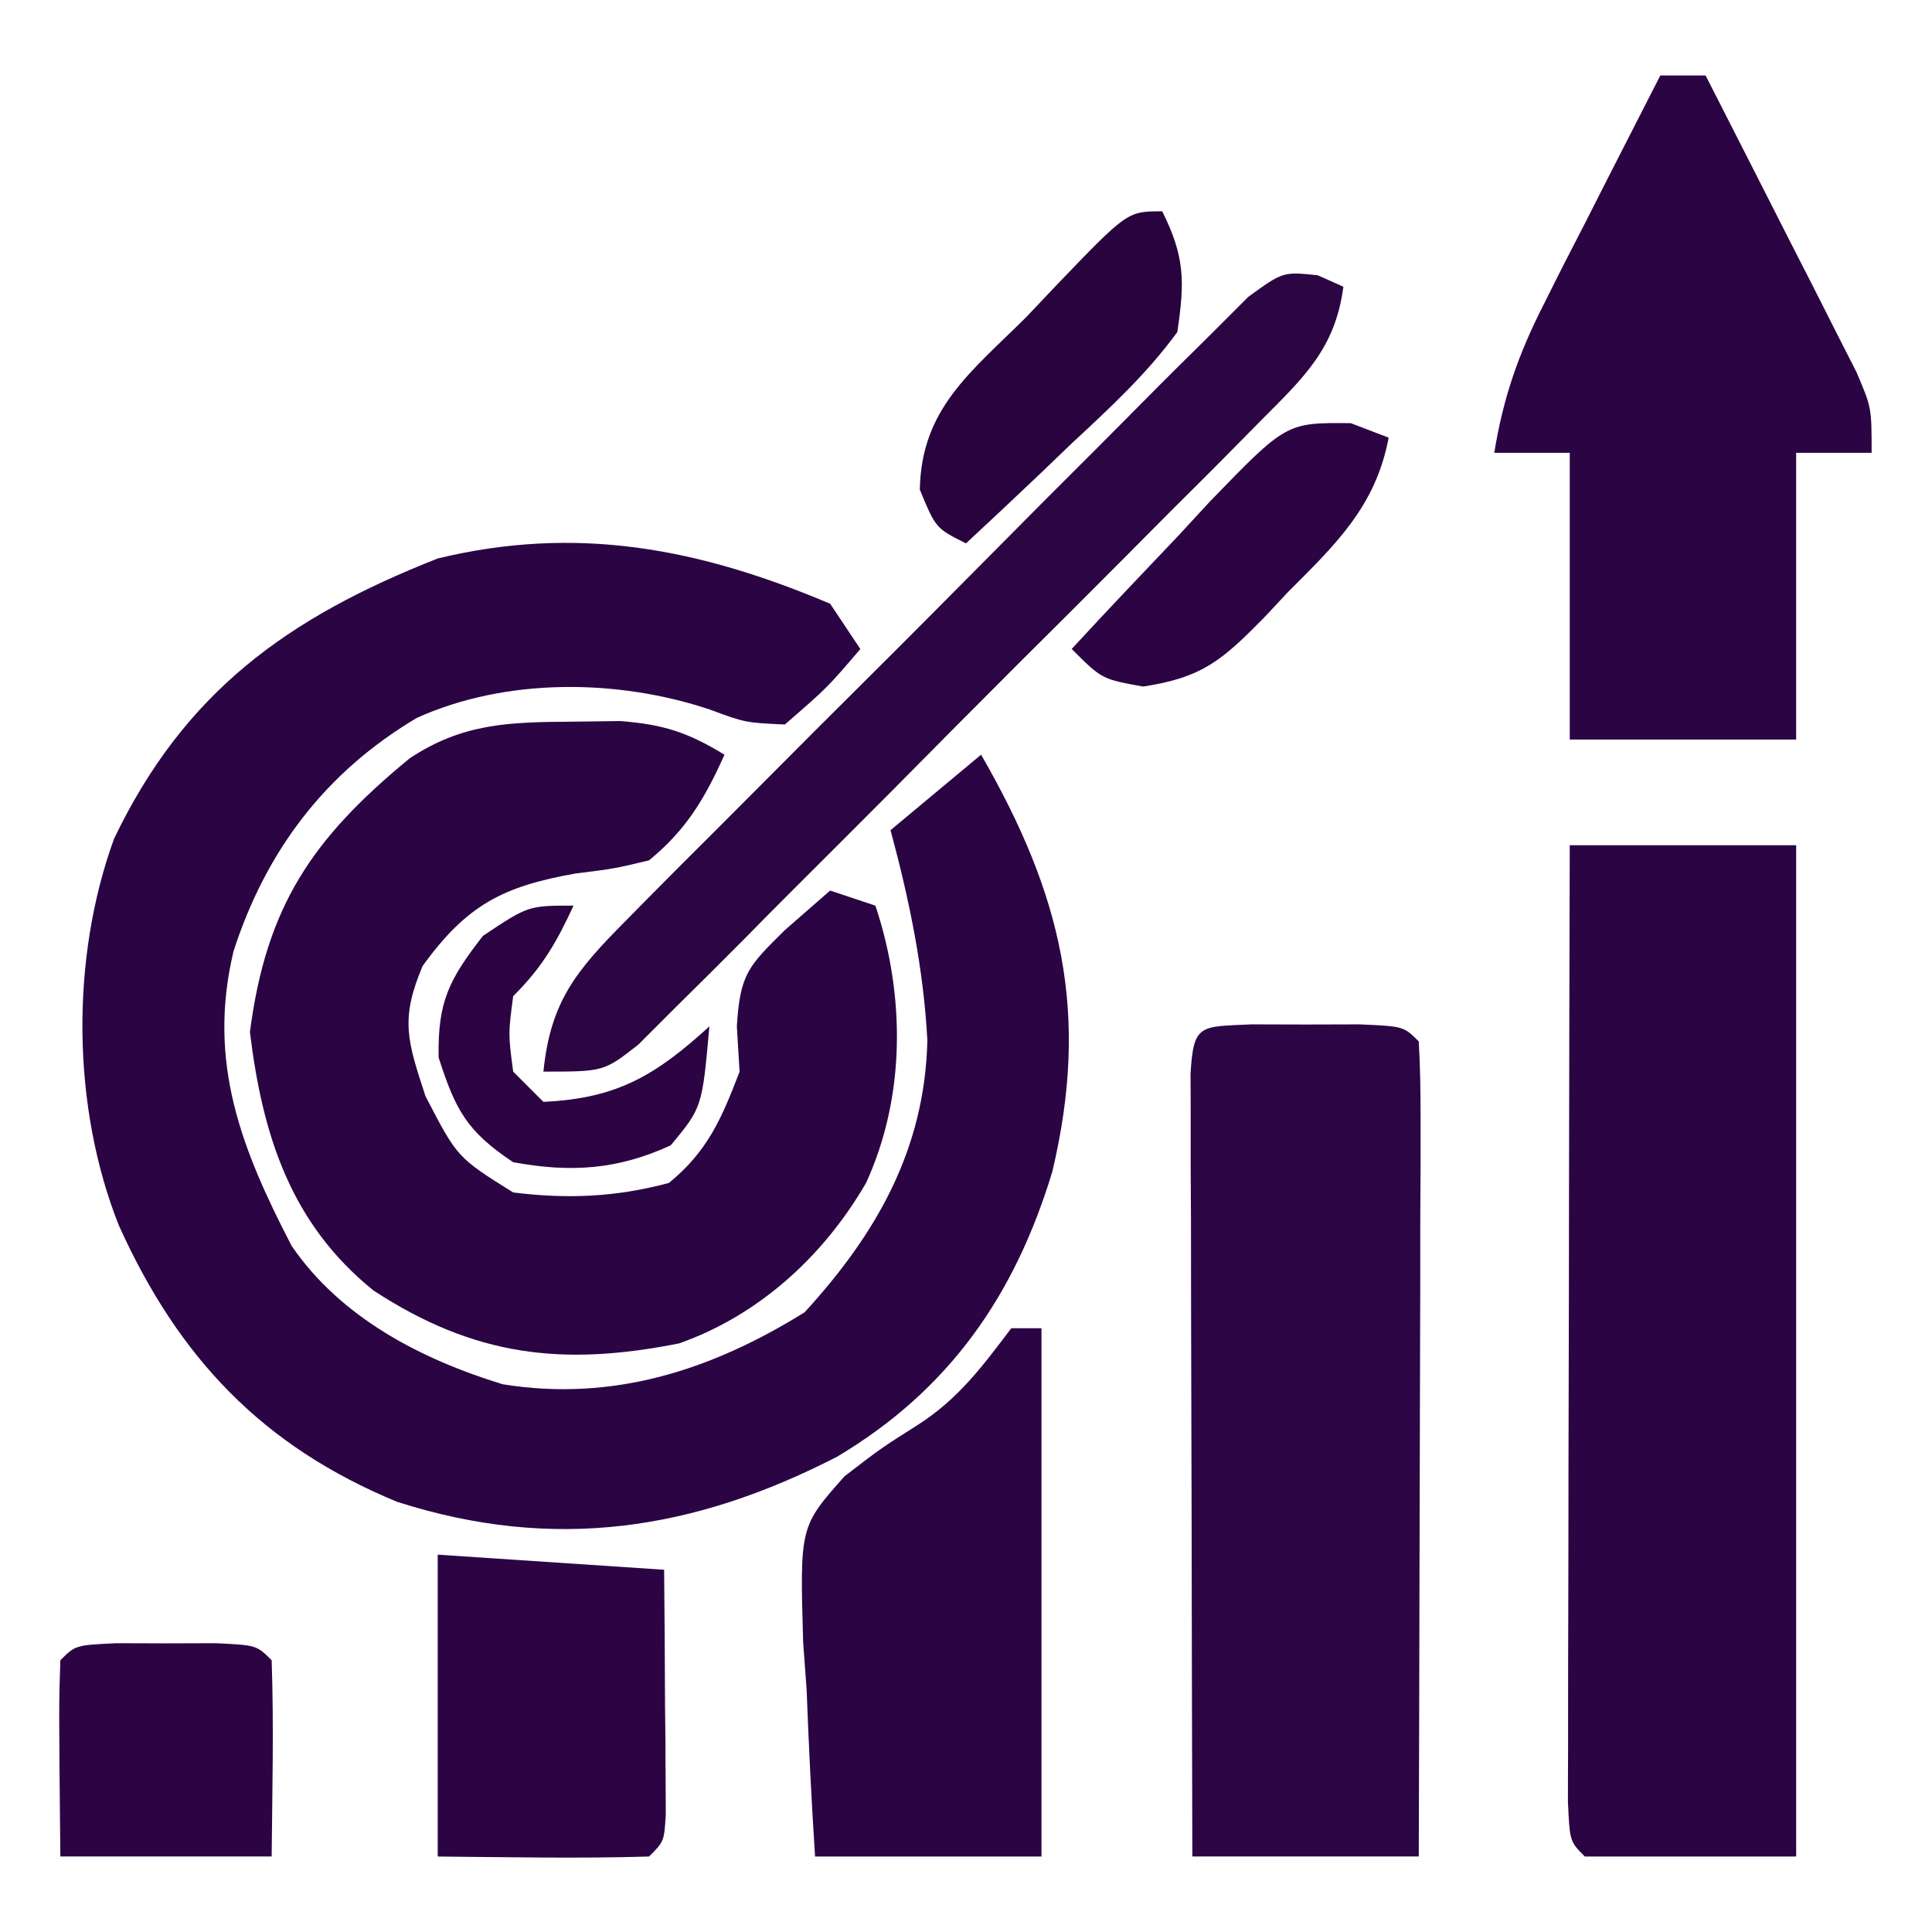 <svg xmlns="http://www.w3.org/2000/svg" width="128" height="128"><path d="M0 0 C0.66 0.99 1.32 1.98 2 3 C-0.19 5.56 -0.19 5.56 -3 8 C-5.62 7.88 -5.62 7.88 -8 7 C-14.09 4.97 -21.46 4.89 -27.38 7.56 C-33.43 11.15 -37.38 16.36 -39.53 23.03 C-41.28 30.37 -39.01 36.12 -35.68 42.54 C-32.43 47.29 -27.14 50.04 -21.7 51.71 C-14.4 52.89 -7.86 50.78 -1.69 46.94 C3.09 41.72 6.27 36.13 6.44 28.94 C6.19 24.17 5.24 19.6 4 15 C5.98 13.35 7.96 11.7 10 10 C15.35 19.28 17.22 27.09 14.72 37.62 C12.24 45.81 7.9 52.08 0.46 56.51 C-9.02 61.39 -18.29 62.83 -28.69 59.5 C-37.63 55.81 -43.18 49.93 -47.12 41.2 C-50.24 33.38 -50.34 23.51 -47.44 15.56 C-42.77 5.83 -35.95 0.92 -26 -3 C-16.78 -5.23 -8.69 -3.68 0 0 Z " fill="#2B0444" transform="translate(55,40)"></path><path d="M0 0 C4.95 0 9.9 0 15 0 C15 22.11 15 44.22 15 67 C10.38 67 5.76 67 1 67 C0 66 0 66 -0.12 63.37 C-0.12 62.2 -0.12 61.03 -0.11 59.83 C-0.11 59.18 -0.11 58.54 -0.11 57.88 C-0.11 55.74 -0.11 53.6 -0.1 51.46 C-0.1 49.99 -0.09 48.51 -0.09 47.03 C-0.09 43.13 -0.08 39.23 -0.07 35.34 C-0.06 31.36 -0.05 27.39 -0.05 23.41 C-0.04 15.61 -0.02 7.8 0 0 Z " fill="#2B0443" transform="translate(104,56)"></path><path d="M0 0 C1.04 -0.01 2.08 -0.03 3.15 -0.04 C6.01 0.18 7.64 0.71 10.06 2.19 C8.76 5.09 7.53 7.17 5.06 9.19 C2.76 9.74 2.76 9.74 0.19 10.06 C-4.6 10.91 -7.01 12.13 -9.94 16.19 C-11.43 19.72 -10.96 21.11 -9.75 24.81 C-7.64 28.88 -7.64 28.88 -3.94 31.19 C-0.36 31.64 2.89 31.5 6.38 30.56 C8.95 28.46 9.88 26.27 11.06 23.19 C11 22.2 10.94 21.21 10.88 20.19 C11.09 16.69 11.66 16.19 14.06 13.81 C15.05 12.95 16.04 12.08 17.06 11.19 C18.05 11.52 19.04 11.85 20.06 12.19 C22.04 18.12 22.07 24.83 19.44 30.56 C16.65 35.38 12.36 39.32 7.06 41.19 C-0.67 42.73 -6.51 42.05 -13.19 37.69 C-18.68 33.26 -20.55 27.4 -21.38 20.56 C-20.3 12.26 -17.29 7.77 -10.81 2.44 C-7.27 0.08 -4.14 0.03 0 0 Z " fill="#2B0443" transform="translate(37.938,47.812)"></path><path d="M0 0 C1.19 0 2.37 0.01 3.59 0.01 C4.78 0.01 5.97 0 7.19 0 C10.09 0.13 10.09 0.13 11.09 1.13 C11.19 2.82 11.21 4.51 11.21 6.2 C11.21 7.28 11.21 8.37 11.21 9.48 C11.2 10.66 11.2 11.83 11.19 13.04 C11.19 14.24 11.19 15.44 11.19 16.67 C11.18 20.51 11.17 24.35 11.16 28.2 C11.15 30.79 11.15 33.39 11.14 35.99 C11.13 42.37 11.11 48.75 11.09 55.13 C6.14 55.13 1.19 55.13 -3.91 55.13 C-3.93 47.46 -3.95 39.79 -3.96 32.12 C-3.97 29.5 -3.97 26.89 -3.98 24.28 C-3.99 20.53 -4 16.79 -4 13.04 C-4.01 11.87 -4.01 10.69 -4.02 9.48 C-4.02 7.86 -4.02 7.86 -4.02 6.2 C-4.02 5.25 -4.02 4.29 -4.03 3.3 C-3.84 -0.05 -3.42 0.16 0 0 Z " fill="#2B0544" transform="translate(82.906,67.867)"></path><path d="M0 0 C0.99 0 1.98 0 3 0 C4.84 3.6 6.67 7.21 8.5 10.81 C9.02 11.84 9.55 12.86 10.09 13.92 C10.59 14.9 11.08 15.88 11.59 16.89 C12.05 17.8 12.52 18.71 12.99 19.64 C14 22 14 22 14 25 C12.35 25 10.7 25 9 25 C9 31.27 9 37.54 9 44 C4.05 44 -0.9 44 -6 44 C-6 37.73 -6 31.46 -6 25 C-7.65 25 -9.3 25 -11 25 C-10.41 21.34 -9.39 18.43 -7.71 15.14 C-7.27 14.25 -6.82 13.36 -6.36 12.45 C-5.89 11.54 -5.42 10.63 -4.94 9.69 C-4.47 8.76 -3.99 7.82 -3.51 6.87 C-2.34 4.57 -1.17 2.29 0 0 Z " fill="#2B0543" transform="translate(110,5)"></path><path d="M0 0 C0.66 0 1.32 0 2 0 C2 11.55 2 23.1 2 35 C-2.95 35 -7.9 35 -13 35 C-13.24 31.31 -13.42 27.63 -13.56 23.94 C-13.64 22.9 -13.71 21.86 -13.79 20.79 C-14.01 13.14 -14.01 13.14 -11.04 9.8 C-8.62 7.94 -8.62 7.94 -6.19 6.4 C-3.51 4.69 -1.9 2.51 0 0 Z " fill="#2B0444" transform="translate(67,88)"></path><path d="M0 0 C0.56 0.25 1.12 0.5 1.7 0.76 C1.16 4.85 -0.91 6.76 -3.76 9.62 C-4.22 10.09 -4.68 10.56 -5.16 11.04 C-6.68 12.59 -8.22 14.12 -9.76 15.65 C-10.83 16.72 -11.89 17.79 -12.96 18.87 C-15.19 21.11 -17.42 23.34 -19.67 25.57 C-22.54 28.44 -25.4 31.31 -28.25 34.2 C-30.45 36.41 -32.65 38.61 -34.86 40.81 C-35.92 41.87 -36.97 42.93 -38.02 44 C-39.49 45.48 -40.97 46.95 -42.46 48.42 C-43.3 49.26 -44.14 50.1 -45.01 50.97 C-47.3 52.76 -47.3 52.76 -51.3 52.76 C-50.83 48.09 -49.11 46.06 -45.85 42.77 C-45.38 42.3 -44.92 41.83 -44.45 41.35 C-42.92 39.8 -41.39 38.27 -39.85 36.74 C-38.78 35.67 -37.71 34.6 -36.65 33.53 C-34.42 31.28 -32.18 29.05 -29.94 26.82 C-27.06 23.96 -24.21 21.08 -21.35 18.2 C-19.16 15.98 -16.96 13.78 -14.75 11.58 C-13.69 10.52 -12.64 9.46 -11.58 8.39 C-10.12 6.91 -8.63 5.44 -7.15 3.98 C-6.31 3.14 -5.47 2.3 -4.6 1.43 C-2.3 -0.24 -2.3 -0.24 0 0 Z " fill="#2C0543" transform="translate(87.303,18.237)"></path><path d="M0 0 C4.95 0.33 9.9 0.66 15 1 C15.03 3.98 15.05 6.96 15.06 9.94 C15.07 10.79 15.08 11.64 15.09 12.51 C15.09 13.32 15.09 14.13 15.1 14.96 C15.1 15.71 15.11 16.46 15.11 17.23 C15 19 15 19 14 20 C9.33 20.14 4.67 20.04 0 20 C0 13.4 0 6.8 0 0 Z " fill="#2C0444" transform="translate(29,103)"></path><path d="M0 0 C1.09 0 2.19 0.01 3.31 0.01 C4.41 0.01 5.5 0 6.62 0 C9.31 0.13 9.31 0.13 10.31 1.13 C10.46 5.47 10.35 9.79 10.31 14.13 C5.69 14.13 1.07 14.13 -3.69 14.13 C-3.79 4.07 -3.79 4.07 -3.69 1.13 C-2.69 0.13 -2.69 0.13 0 0 Z " fill="#2C0444" transform="translate(7.688,108.867)"></path><path d="M0 0 C1.5 3.01 1.5 4.64 1 8 C-1.03 10.78 -3.48 13.04 -6 15.38 C-6.67 16.02 -7.34 16.66 -8.02 17.32 C-9.67 18.89 -11.33 20.45 -13 22 C-15 21 -15 21 -16.06 18.44 C-15.96 13.06 -12.67 10.65 -9 7 C-8.35 6.32 -7.71 5.64 -7.04 4.93 C-2.31 0 -2.31 0 0 0 Z " fill="#28033D" transform="translate(77,14)"></path><path d="M0 0 C0.83 0.32 1.66 0.64 2.51 0.96 C1.65 5.52 -1 8.03 -4.18 11.21 C-4.7 11.77 -5.21 12.32 -5.75 12.89 C-8.48 15.66 -9.81 16.86 -13.76 17.45 C-16.49 16.96 -16.49 16.96 -18.49 14.96 C-16.15 12.42 -13.76 9.91 -11.37 7.4 C-10.7 6.68 -10.04 5.95 -9.35 5.21 C-4.27 -0.04 -4.27 -0.04 0 0 Z " fill="#2C0444" transform="translate(89.492,28.035)"></path><path d="M0 0 C-1.15 2.47 -2.05 4.05 -4 6 C-4.33 8.5 -4.33 8.5 -4 11 C-3.34 11.66 -2.68 12.32 -2 13 C2.88 12.78 5.43 11.25 9 8 C8.52 13.37 8.52 13.37 6.44 15.88 C2.92 17.5 -0.19 17.7 -4 17 C-7.06 14.96 -7.82 13.56 -8.94 10.06 C-9.01 6.37 -8.25 4.89 -6 2 C-3 0 -3 0 0 0 Z " fill="#2C0443" transform="translate(38,60)"></path></svg>